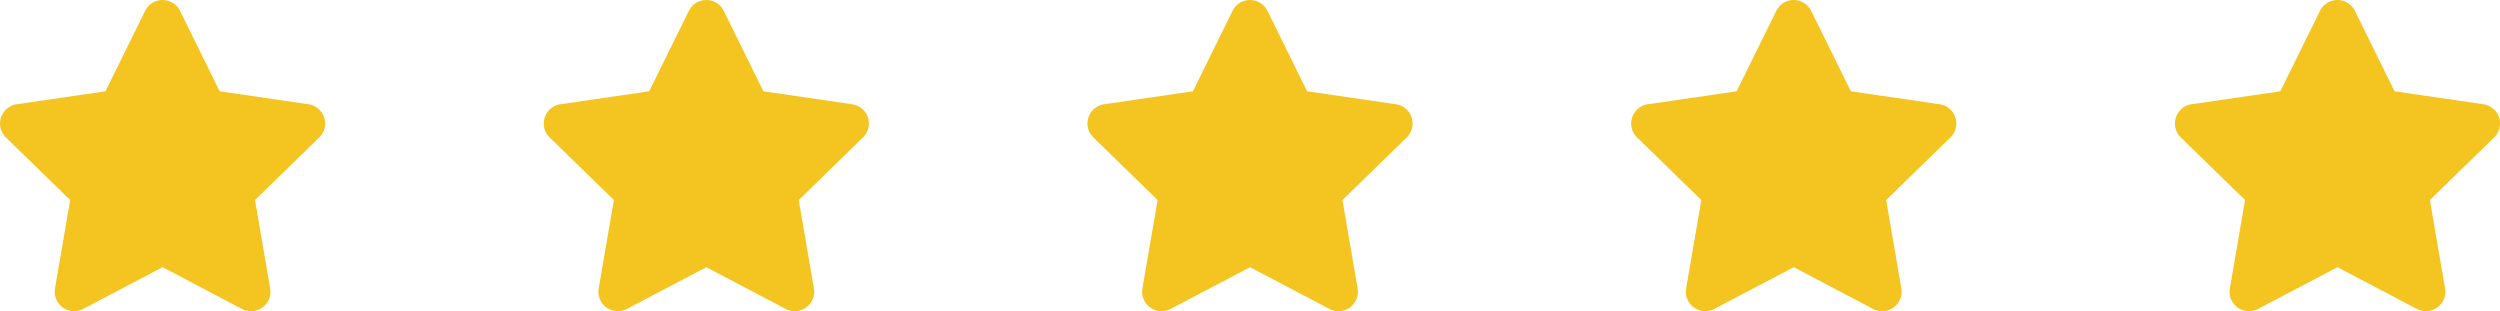 <svg xmlns="http://www.w3.org/2000/svg" width="101.155" height="12.591" viewBox="0 0 101.155 12.591">
  <g id="Group_14391" data-name="Group 14391" transform="translate(-283 -7019.583)">
    <path id="Icon_awesome-star" data-name="Icon awesome-star" d="M7.313.437,5.708,3.693l-3.592.524A.787.787,0,0,0,1.68,5.559l2.6,2.533-.615,3.578a.786.786,0,0,0,1.141.829l3.214-1.689L11.233,12.5a.787.787,0,0,0,1.141-.829l-.615-3.578,2.6-2.533a.787.787,0,0,0-.435-1.343L10.33,3.693,8.725.437a.788.788,0,0,0-1.411,0Z" transform="translate(281.559 7019.584)" fill="#f4c521"/>
    <path id="Icon_awesome-star-2" data-name="Icon awesome-star" d="M7.313.437,5.708,3.693l-3.592.524A.787.787,0,0,0,1.68,5.559l2.6,2.533-.615,3.578a.786.786,0,0,0,1.141.829l3.214-1.689L11.233,12.5a.787.787,0,0,0,1.141-.829l-.615-3.578,2.6-2.533a.787.787,0,0,0-.435-1.343L10.33,3.693,8.725.437a.788.788,0,0,0-1.411,0Z" transform="translate(325.559 7019.584)" fill="#f4c521"/>
    <path id="Icon_awesome-star-3" data-name="Icon awesome-star" d="M7.313.437,5.708,3.693l-3.592.524A.787.787,0,0,0,1.68,5.559l2.6,2.533-.615,3.578a.786.786,0,0,0,1.141.829l3.214-1.689L11.233,12.5a.787.787,0,0,0,1.141-.829l-.615-3.578,2.6-2.533a.787.787,0,0,0-.435-1.343L10.33,3.693,8.725.437a.788.788,0,0,0-1.411,0Z" transform="translate(303.559 7019.584)" fill="#f4c521"/>
    <path id="Icon_awesome-star-4" data-name="Icon awesome-star" d="M7.313.437,5.708,3.693l-3.592.524A.787.787,0,0,0,1.68,5.559l2.6,2.533-.615,3.578a.786.786,0,0,0,1.141.829l3.214-1.689L11.233,12.5a.787.787,0,0,0,1.141-.829l-.615-3.578,2.6-2.533a.787.787,0,0,0-.435-1.343L10.33,3.693,8.725.437a.788.788,0,0,0-1.411,0Z" transform="translate(347.559 7019.584)" fill="#f4c521"/>
    <path id="Icon_awesome-star-5" data-name="Icon awesome-star" d="M7.313.437,5.708,3.693l-3.592.524A.787.787,0,0,0,1.68,5.559l2.6,2.533-.615,3.578a.786.786,0,0,0,1.141.829l3.214-1.689L11.233,12.5a.787.787,0,0,0,1.141-.829l-.615-3.578,2.6-2.533a.787.787,0,0,0-.435-1.343L10.33,3.693,8.725.437a.788.788,0,0,0-1.411,0Z" transform="translate(369.559 7019.584)" fill="#f4c521"/>
  </g>
</svg>

